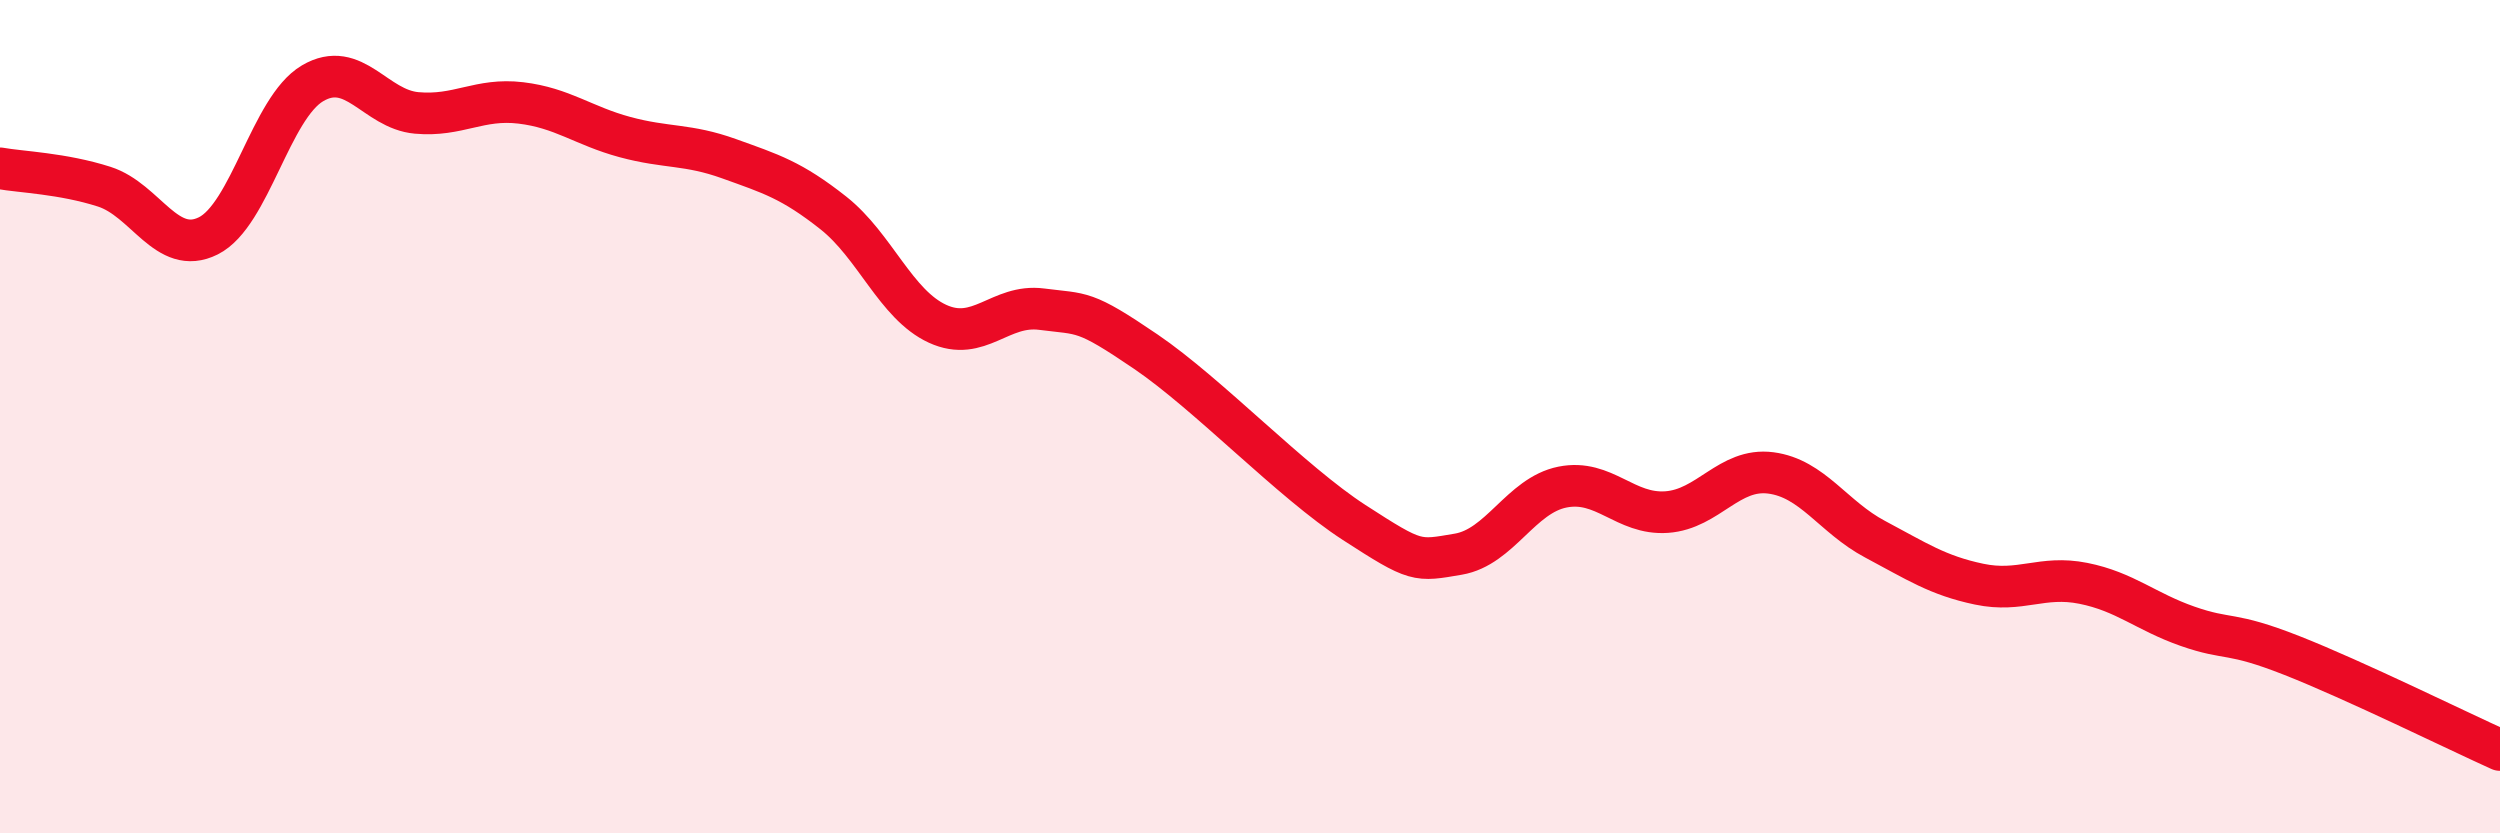 
    <svg width="60" height="20" viewBox="0 0 60 20" xmlns="http://www.w3.org/2000/svg">
      <path
        d="M 0,4.04 C 0.5,4.13 1.5,4.16 2.5,4.48 C 3.5,4.8 4,6.16 5,5.66 C 6,5.16 6.5,2.59 7.5,2 C 8.5,1.41 9,2.62 10,2.71 C 11,2.8 11.5,2.35 12.5,2.47 C 13.5,2.59 14,3.02 15,3.29 C 16,3.56 16.5,3.45 17.5,3.81 C 18.5,4.17 19,4.32 20,5.11 C 21,5.9 21.5,7.31 22.5,7.77 C 23.5,8.23 24,7.29 25,7.42 C 26,7.55 26,7.42 27.5,8.44 C 29,9.46 31,11.57 32.5,12.54 C 34,13.51 34,13.47 35,13.3 C 36,13.13 36.5,11.89 37.5,11.69 C 38.5,11.49 39,12.36 40,12.29 C 41,12.22 41.5,11.22 42.5,11.35 C 43.5,11.48 44,12.41 45,12.94 C 46,13.47 46.5,13.81 47.5,14.02 C 48.5,14.23 49,13.8 50,14 C 51,14.2 51.5,14.68 52.5,15.03 C 53.5,15.38 53.5,15.14 55,15.73 C 56.5,16.32 59,17.55 60,18L60 20L0 20Z"
        fill="#EB0A25"
        opacity="0.1"
        stroke-linecap="round"
        stroke-linejoin="round"
      />
      <path
        d="M 0,4.04 C 0.5,4.13 1.5,4.16 2.5,4.48 C 3.5,4.8 4,6.16 5,5.66 C 6,5.16 6.5,2.59 7.5,2 C 8.5,1.41 9,2.62 10,2.71 C 11,2.8 11.5,2.35 12.5,2.47 C 13.5,2.59 14,3.02 15,3.29 C 16,3.56 16.5,3.45 17.5,3.81 C 18.5,4.17 19,4.32 20,5.11 C 21,5.9 21.5,7.31 22.5,7.77 C 23.5,8.23 24,7.29 25,7.42 C 26,7.55 26,7.42 27.5,8.44 C 29,9.46 31,11.57 32.5,12.54 C 34,13.51 34,13.47 35,13.3 C 36,13.13 36.5,11.89 37.5,11.69 C 38.5,11.49 39,12.36 40,12.29 C 41,12.22 41.5,11.22 42.5,11.35 C 43.5,11.48 44,12.41 45,12.94 C 46,13.47 46.5,13.81 47.5,14.02 C 48.5,14.23 49,13.8 50,14 C 51,14.2 51.5,14.68 52.5,15.03 C 53.5,15.38 53.5,15.14 55,15.73 C 56.5,16.32 59,17.55 60,18"
        stroke="#EB0A25"
        stroke-width="1"
        fill="none"
        stroke-linecap="round"
        stroke-linejoin="round"
      />
    </svg>
  